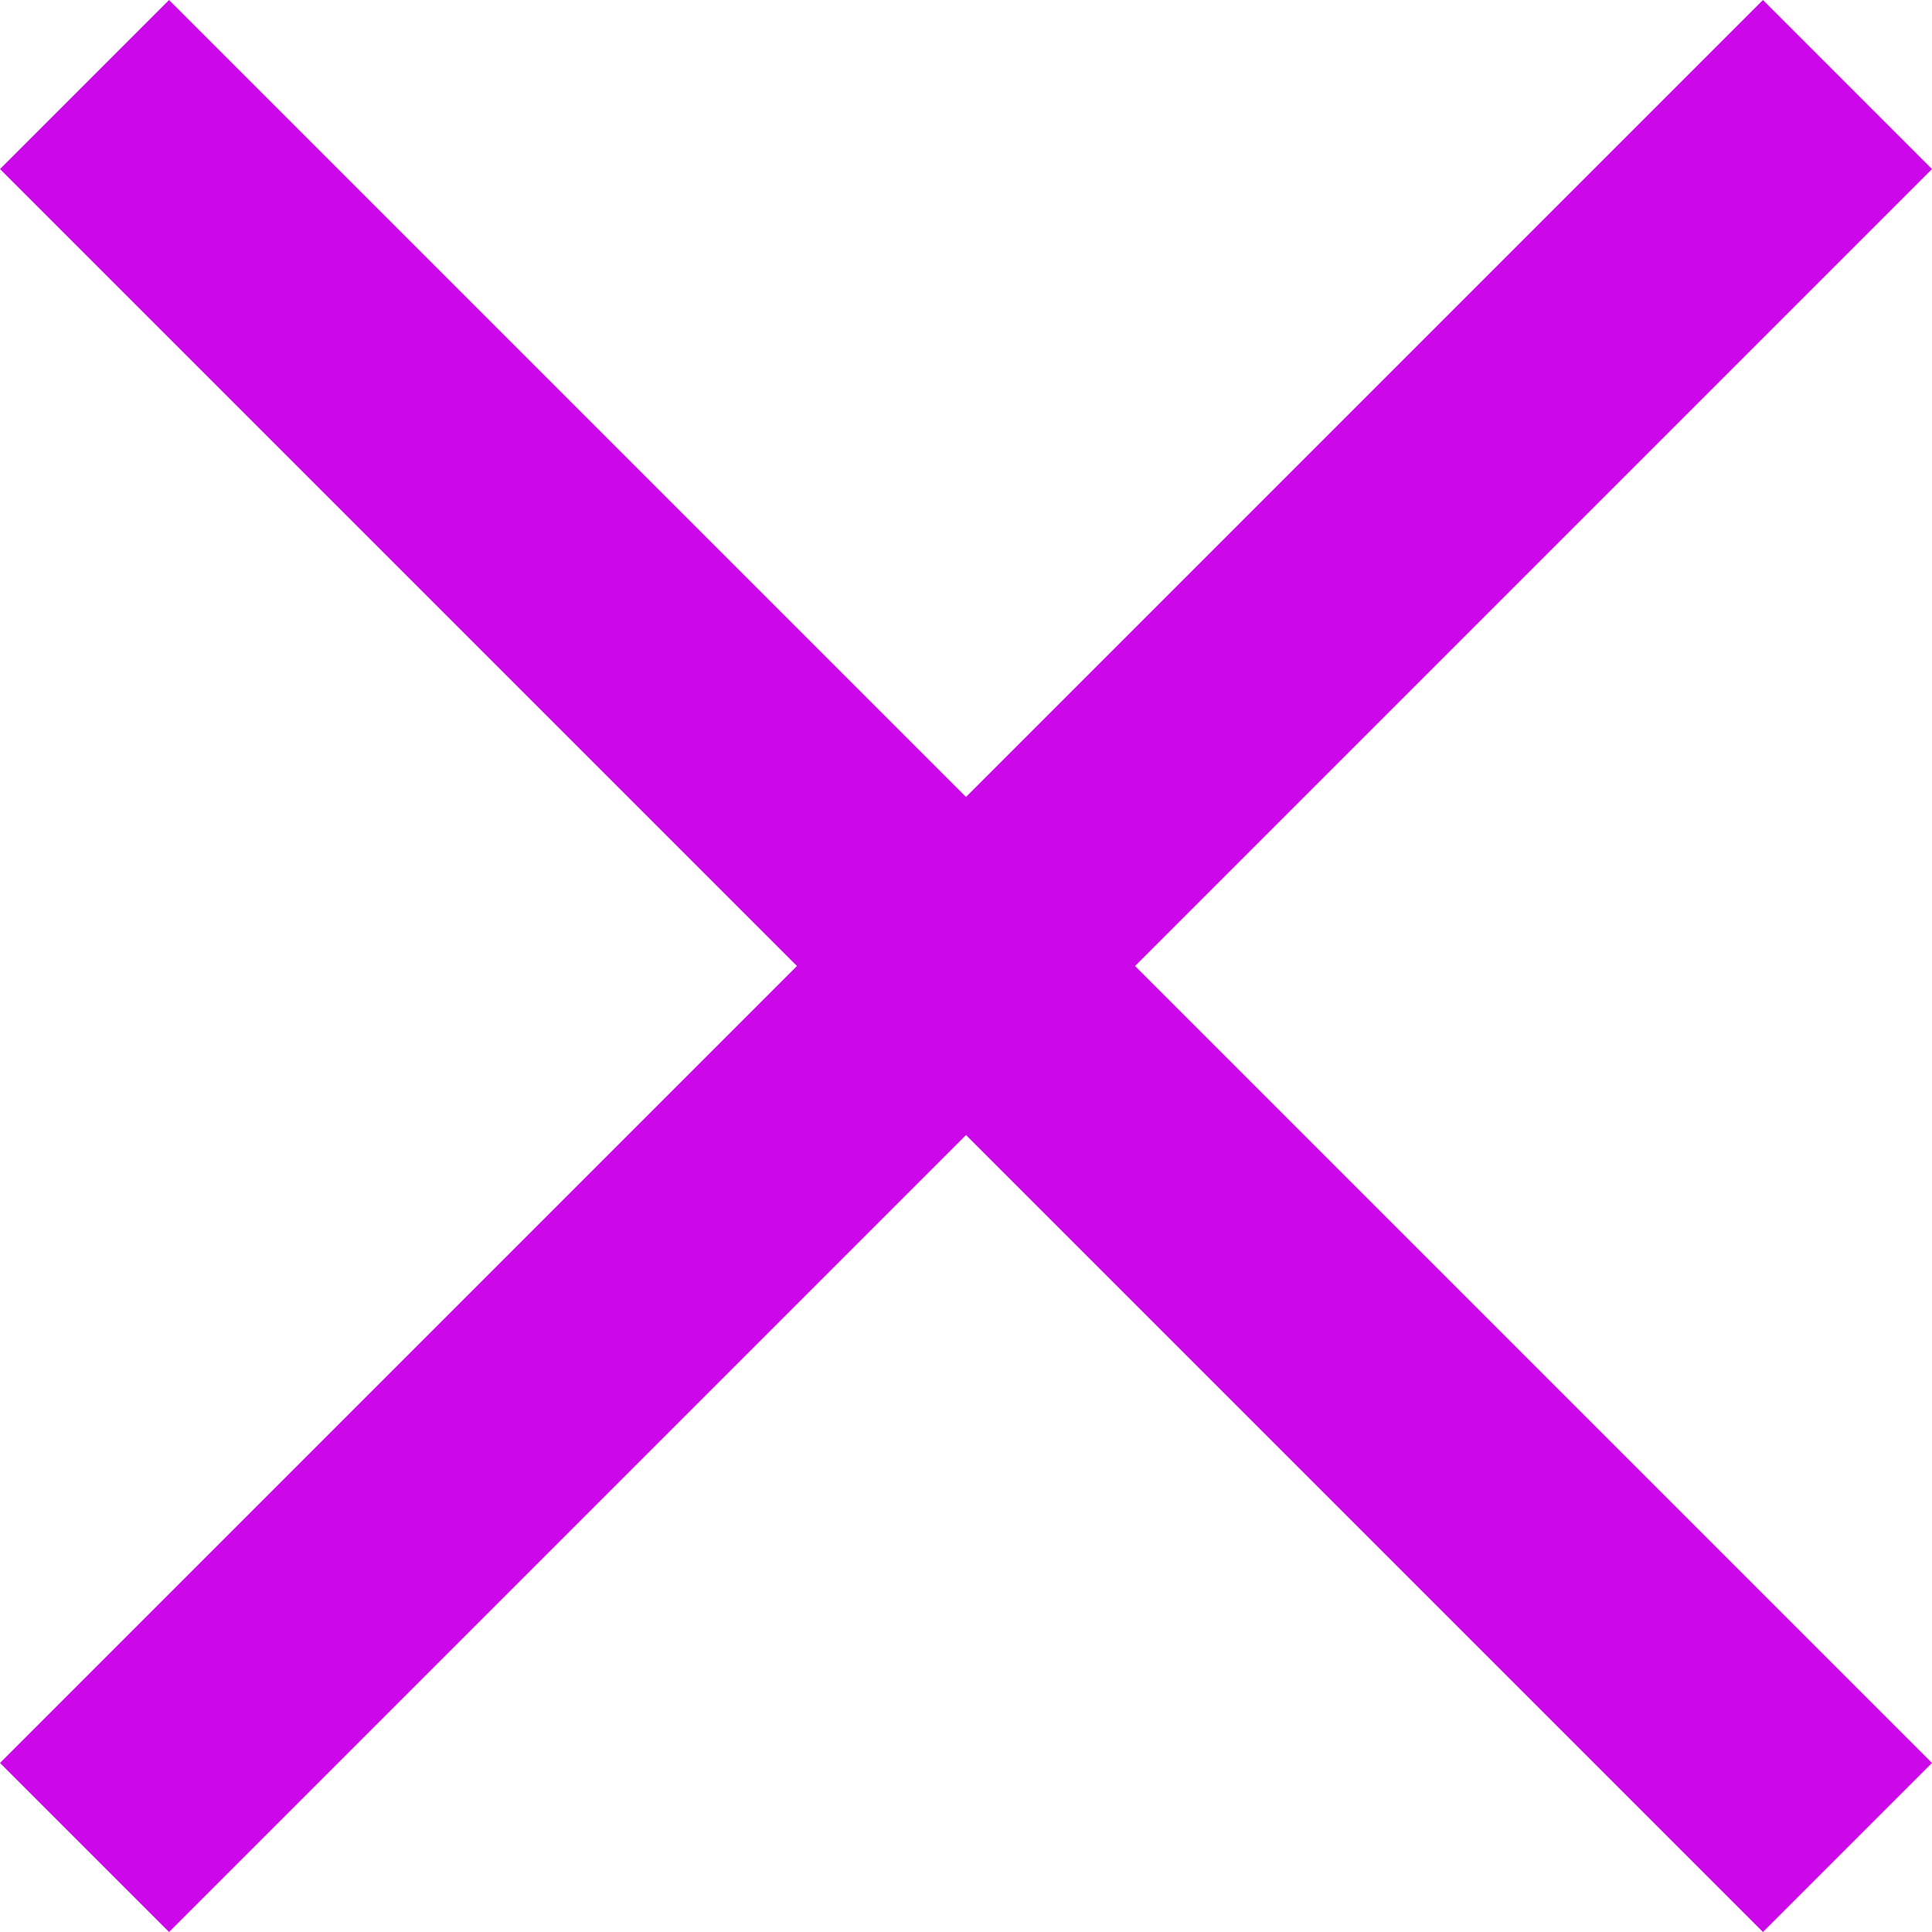 <svg width="30" height="30" viewBox="0 0 30 30" fill="none" xmlns="http://www.w3.org/2000/svg">
<path d="M30 2.625L27.375 0L15 12.375L2.625 0L0 2.625L12.375 15L0 27.375L2.625 30L15 17.625L27.375 30L30 27.375L17.625 15L30 2.625Z" fill="#CC07E9"/>
</svg>
